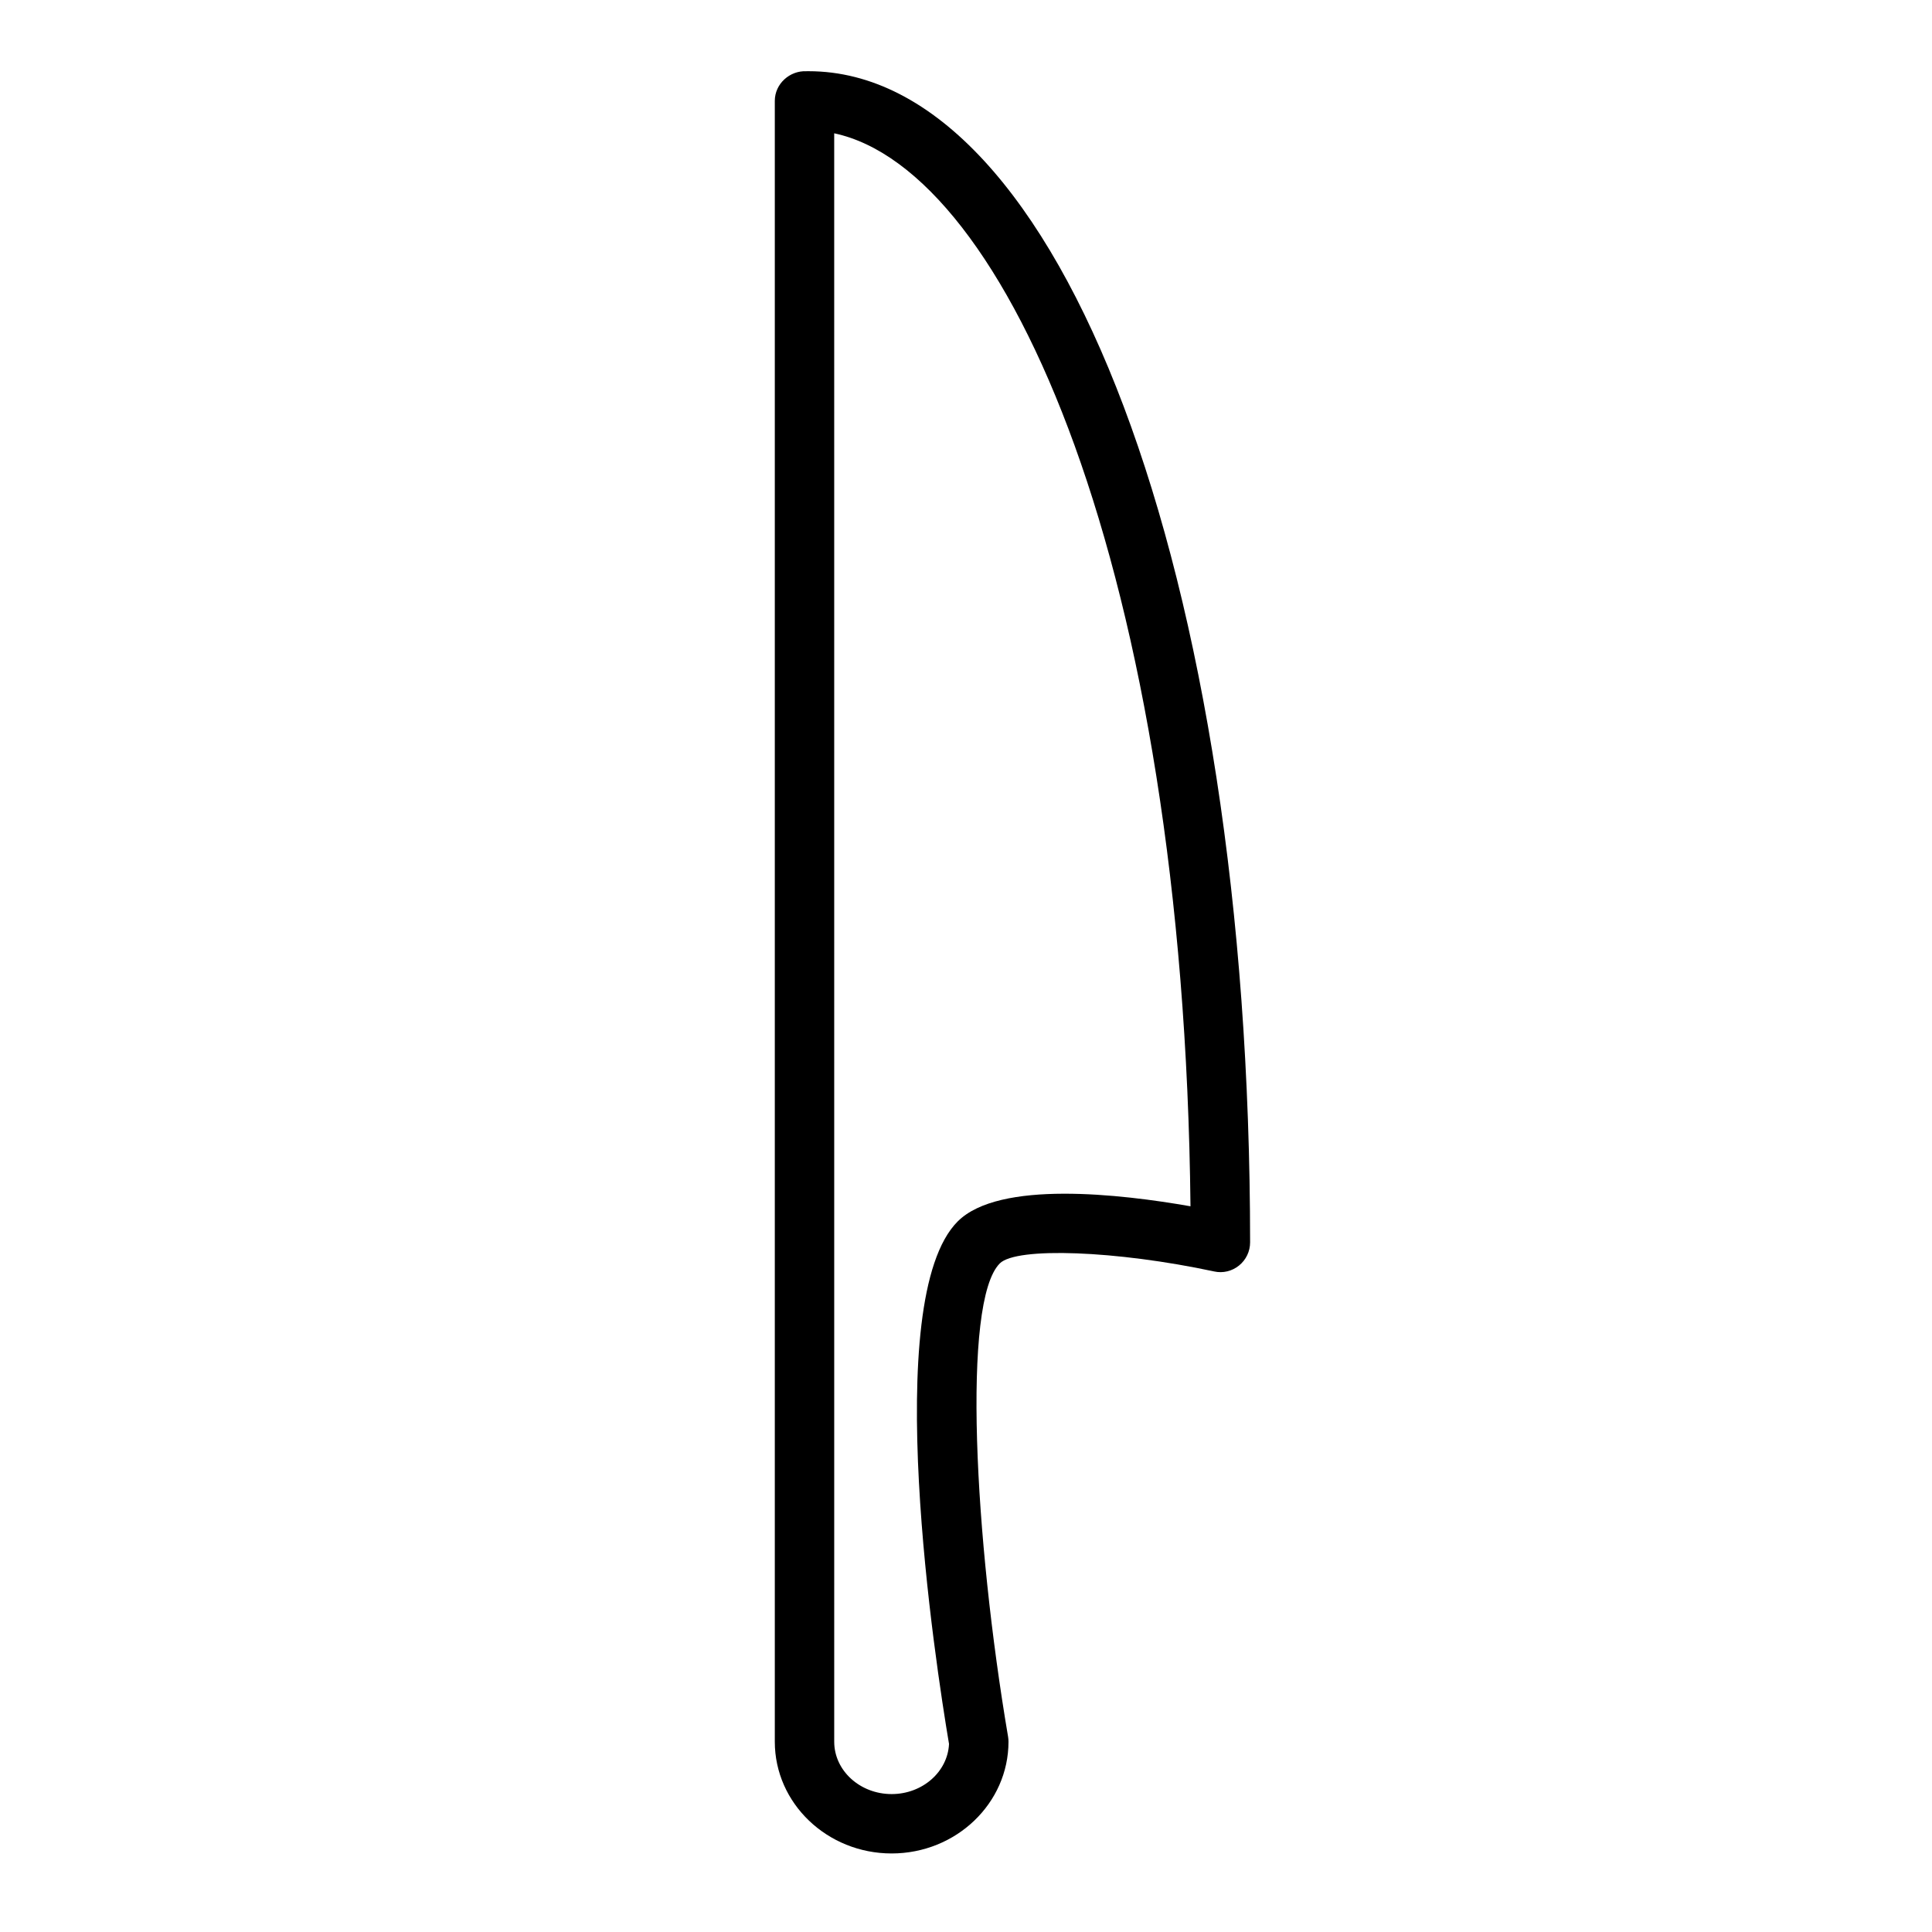 <?xml version="1.0" encoding="UTF-8"?>
<!-- Uploaded to: SVG Repo, www.svgrepo.com, Generator: SVG Repo Mixer Tools -->
<svg fill="#000000" width="800px" height="800px" version="1.1" viewBox="144 144 512 512" xmlns="http://www.w3.org/2000/svg">
 <path d="m358.25 162.86c-0.172 0-0.348 0.008-0.527 0.016-4.426-0.203-8.391 3.328-8.391 7.856v434.84c0 16.328 13.887 29.613 30.961 29.613 17.074 0 30.969-13.289 30.969-29.613 0-0.441-0.039-0.883-0.109-1.316-8.91-52.477-12.281-115.36-2.195-125.44 4.418-4.41 30.961-3.41 56.805 2.133 2.34 0.52 4.754-0.078 6.598-1.574 1.852-1.496 2.93-3.746 2.93-6.125-0.008-176.95-50.324-310.38-117.04-310.38zm39.562 304.82c-20.773 20.773-5.887 117.3-2.312 138.48-0.34 7.375-7.031 13.289-15.207 13.289-8.391 0-15.215-6.227-15.215-13.871l-0.004-426.25c45.809 9.73 92.691 116.35 94.418 284.35-18.461-3.246-50.703-6.973-61.68 4.004z"/>
</svg>
